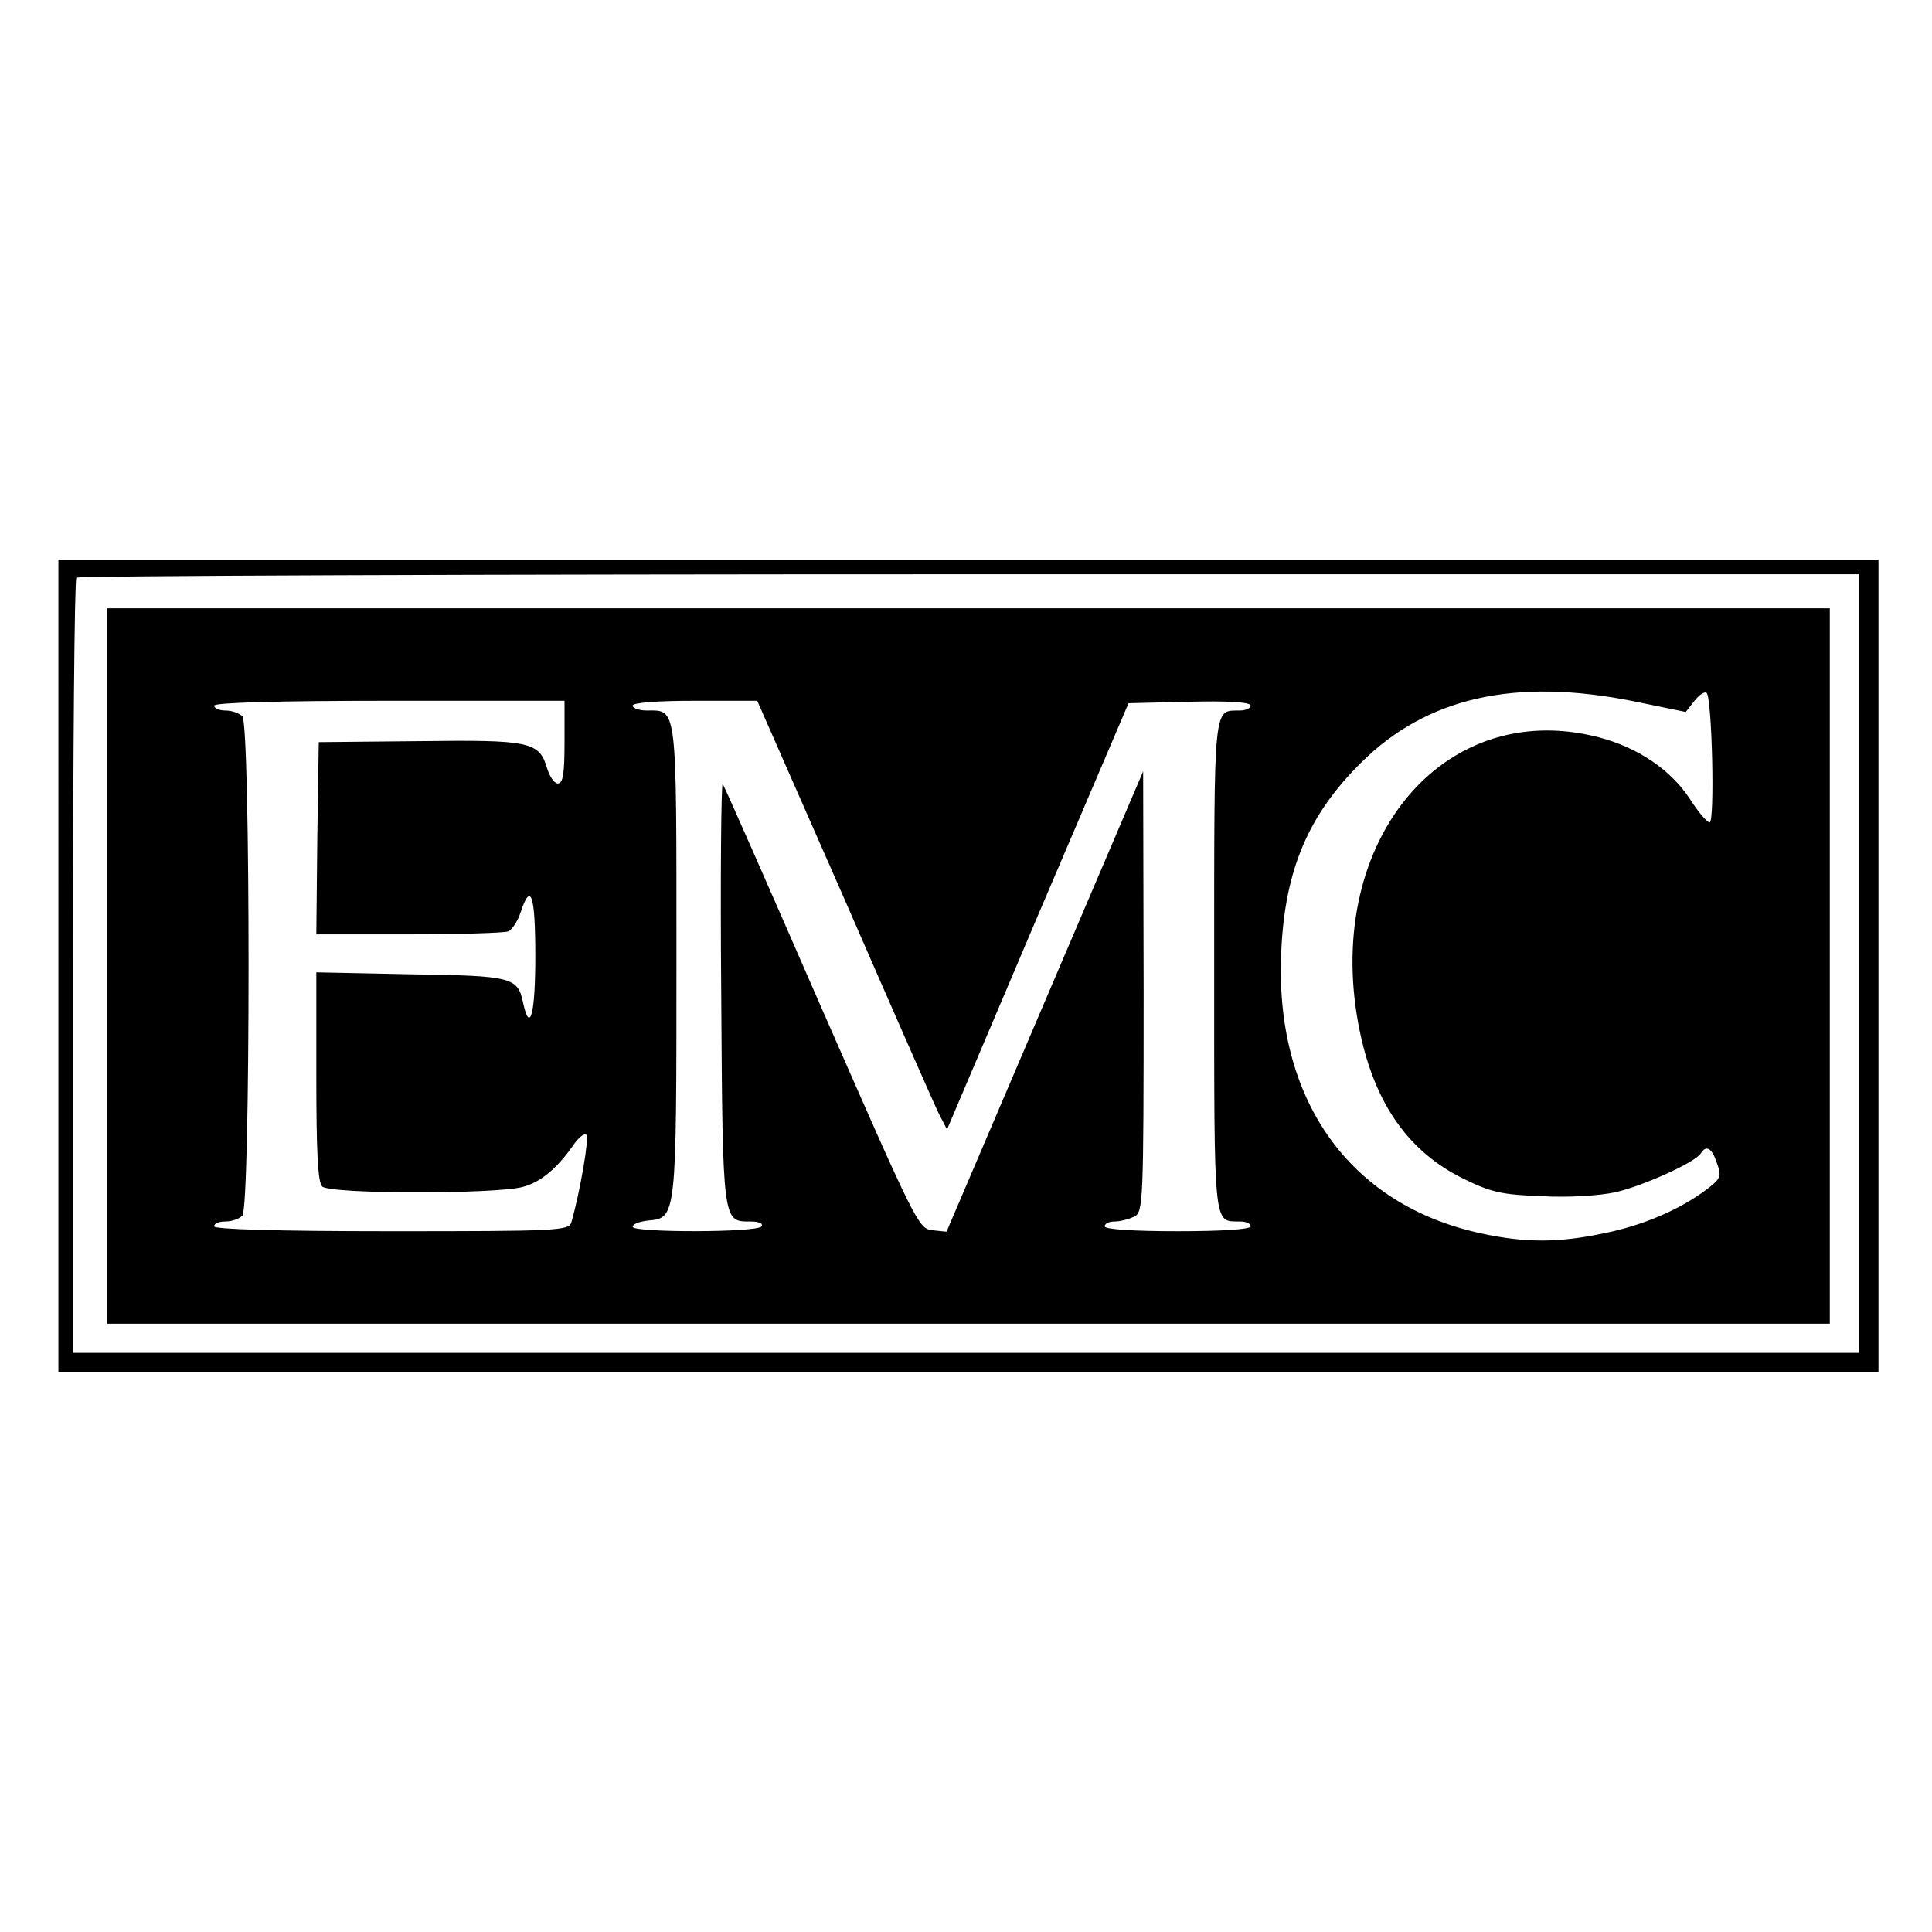 <?xml version="1.0" standalone="no"?>
<!DOCTYPE svg PUBLIC "-//W3C//DTD SVG 20010904//EN"
 "http://www.w3.org/TR/2001/REC-SVG-20010904/DTD/svg10.dtd">
<svg version="1.0" xmlns="http://www.w3.org/2000/svg"
 width="397pt" height="397pt" viewBox="0 0 397 397"
 preserveAspectRatio="xMidYMid meet">
<g transform="translate(0,397) scale(0.1,-0.1)"
fill="#000000" stroke="none">
<path d="M120 1985 l0 -835 1870 0 1870 0 0 835 0 835 -1870 0 -1870 0 0 -835z
m3700 5 l0 -800 -1835 0 -1835 0 0 793 c0 437 3 797 7 800 3 4 829 7 1835 7
l1828 0 0 -800z"/>
<path d="M220 1985 l0 -735 1770 0 1770 0 0 735 0 735 -1770 0 -1770 0 0 -735z
m3137 544 l107 -22 18 23 c10 13 22 20 25 16 11 -11 17 -266 6 -266 -5 0 -24
22 -41 49 -39 59 -106 105 -187 126 -324 84 -572 -223 -490 -608 31 -146 100
-244 212 -299 57 -28 79 -33 161 -36 55 -3 118 1 151 8 57 13 164 61 176 80
11 18 23 11 33 -20 10 -27 8 -32 -21 -54 -56 -42 -131 -74 -210 -90 -94 -20
-162 -20 -251 -1 -274 58 -429 277 -413 584 8 165 56 277 164 384 135 134 316
175 560 126z m-2197 -84 c0 -65 -3 -85 -14 -85 -7 0 -17 15 -22 32 -16 54 -36
58 -264 55 l-205 -2 -3 -197 -2 -198 189 0 c104 0 196 3 205 6 8 3 20 21 26
40 21 63 30 35 30 -91 0 -119 -11 -160 -25 -96 -11 53 -22 56 -232 59 l-193 4
0 -214 c0 -153 3 -217 12 -226 16 -16 357 -16 412 -1 38 10 72 39 107 90 10
13 20 21 24 17 6 -6 -13 -117 -31 -180 -5 -17 -31 -18 -370 -18 -236 0 -364 4
-364 10 0 6 10 10 23 10 13 0 28 5 35 12 17 17 17 1009 0 1026 -7 7 -22 12
-35 12 -13 0 -23 5 -23 10 0 6 127 10 360 10 l360 0 0 -85z m575 -322 c98
-225 185 -423 194 -441 l17 -33 186 438 187 438 125 3 c82 2 126 -1 126 -8 0
-5 -10 -10 -22 -10 -55 -1 -53 22 -53 -525 0 -547 -2 -524 53 -525 12 0 22 -4
22 -10 0 -6 -57 -10 -150 -10 -93 0 -150 4 -150 10 0 6 9 10 21 10 11 0 29 5
40 10 18 10 19 26 19 463 l-1 452 -202 -473 -202 -473 -29 3 c-29 3 -34 15
-228 457 -109 250 -200 457 -203 460 -3 3 -5 -191 -3 -430 3 -475 3 -469 60
-469 17 0 27 -4 23 -10 -8 -13 -265 -13 -265 -1 0 6 15 11 32 13 58 5 58 5 58
535 0 530 2 513 -61 513 -16 0 -29 5 -29 10 0 6 49 10 128 10 l128 0 179 -407z"/>
</g>
</svg>
